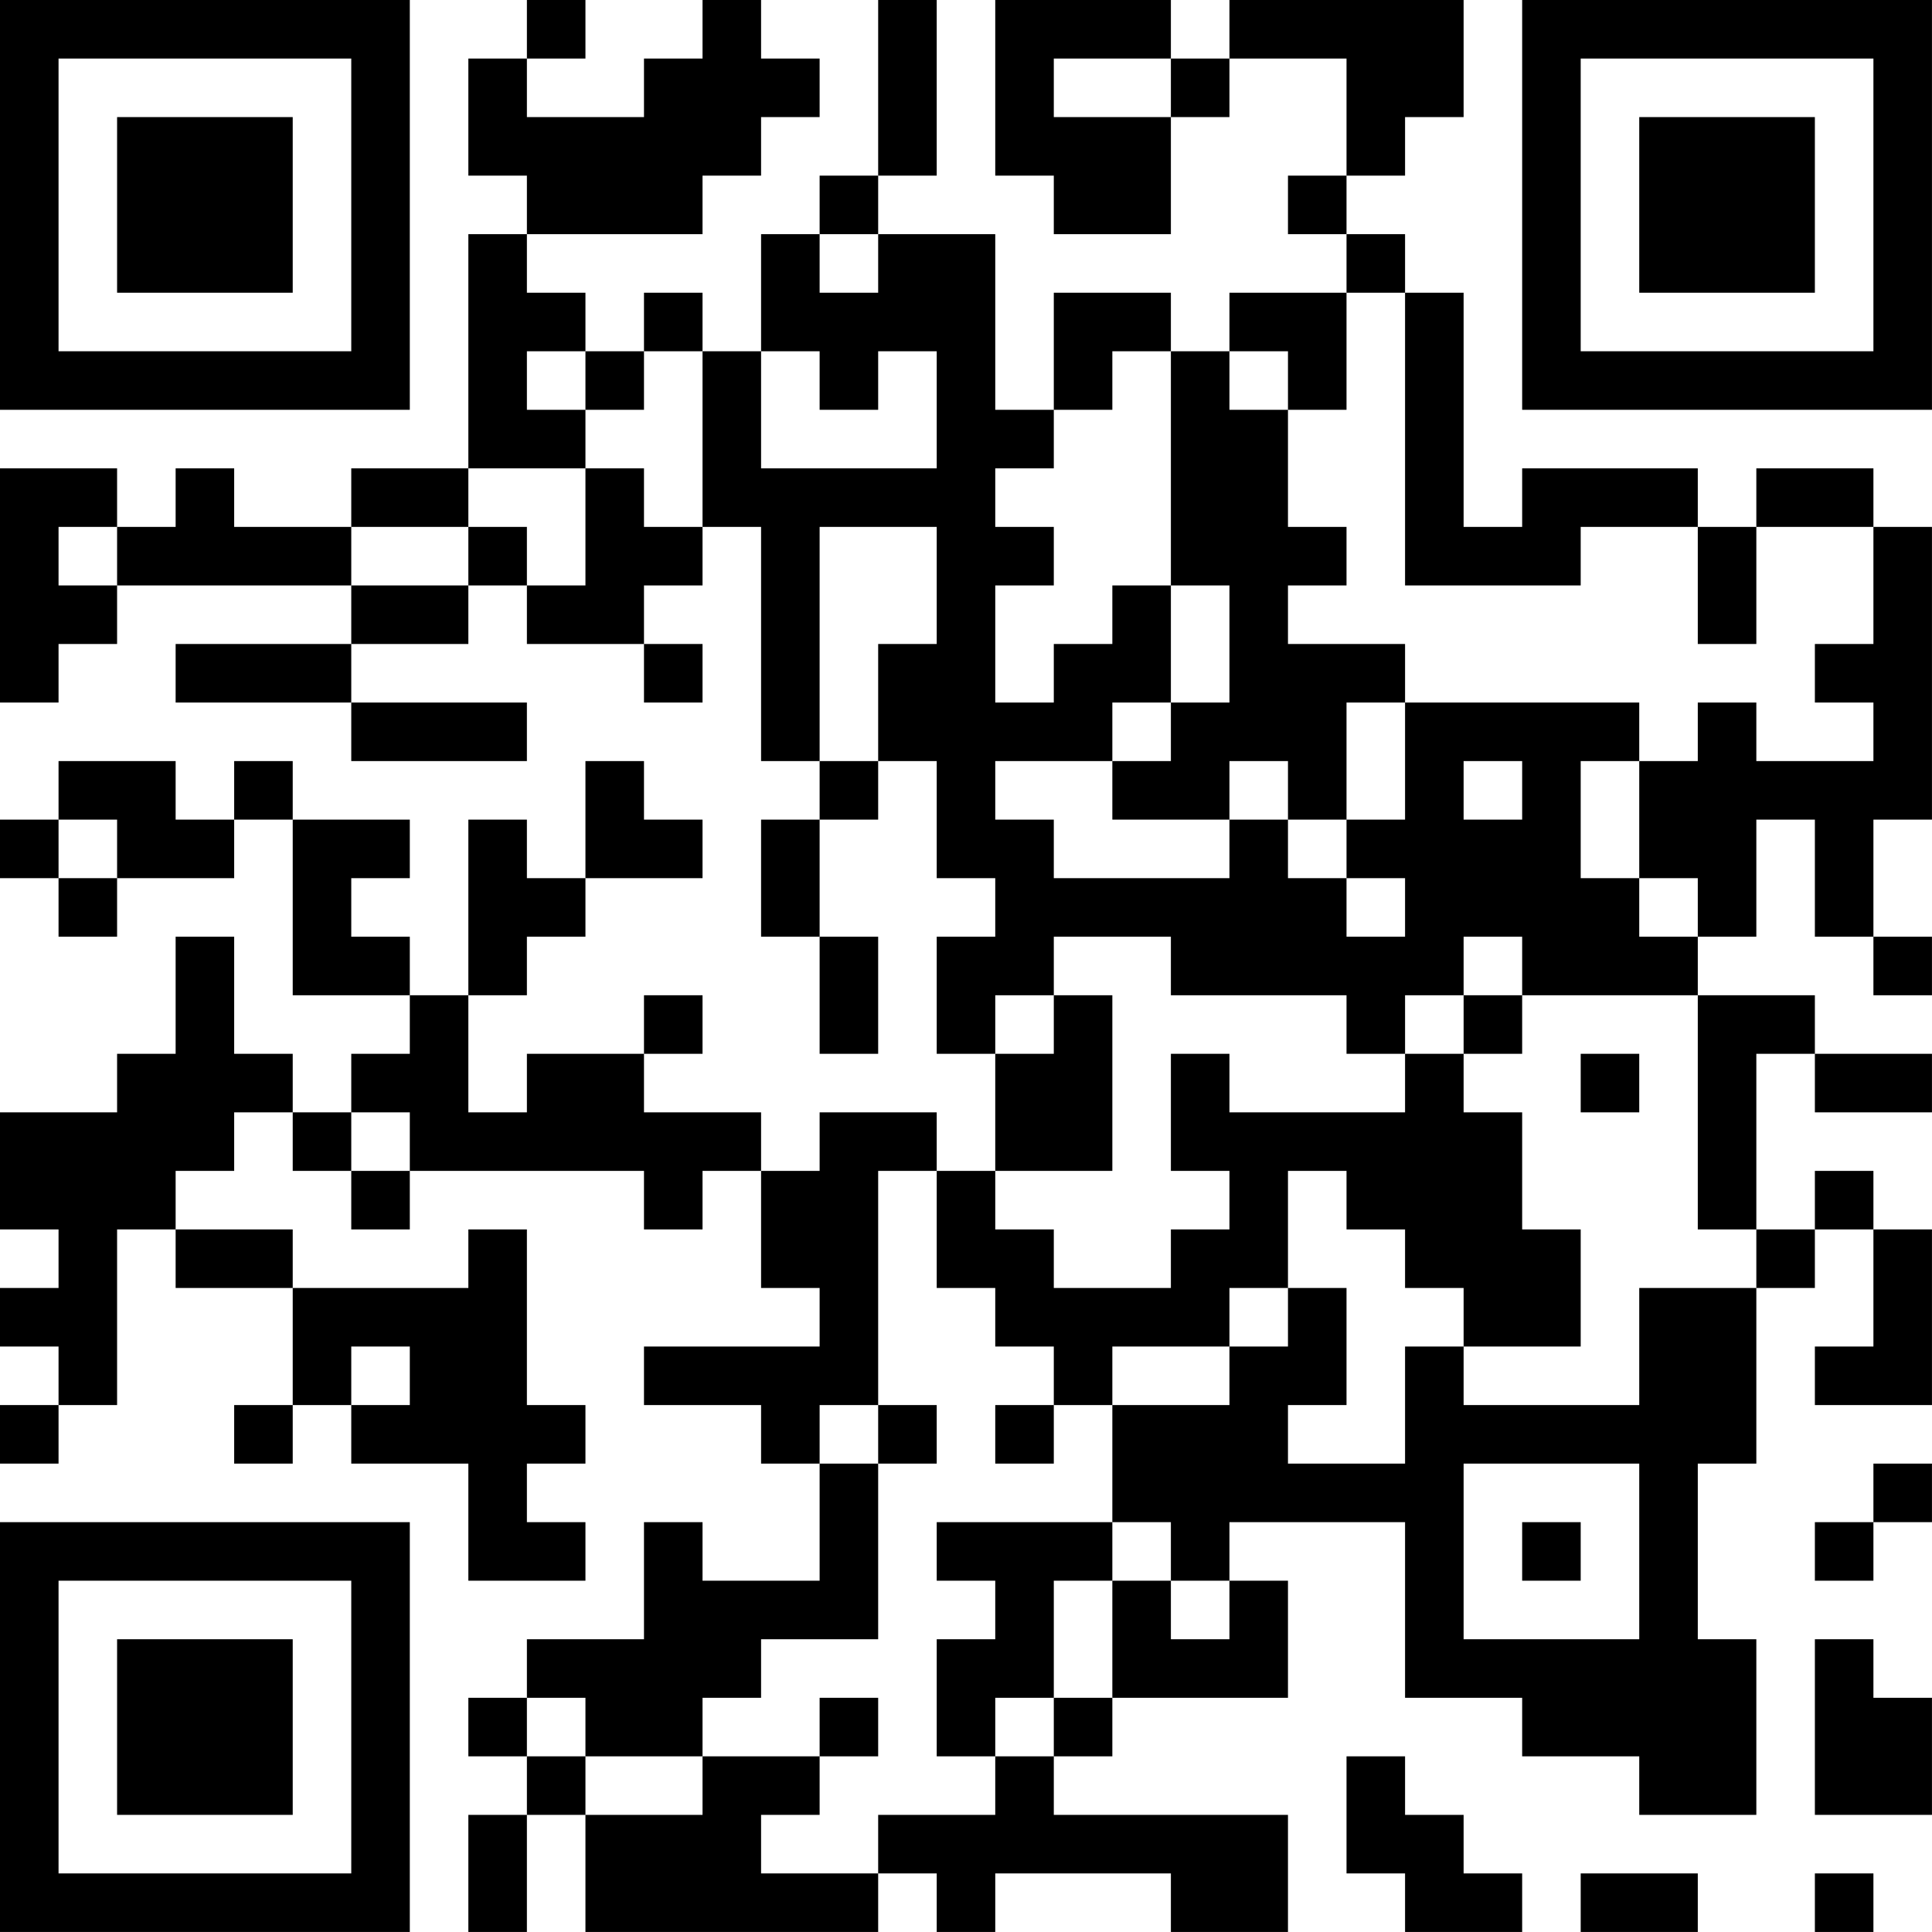<?xml version="1.0" encoding="UTF-8"?>
<svg xmlns="http://www.w3.org/2000/svg" version="1.1" width="400" height="400" viewBox="0 0 400 400"><rect x="0" y="0" width="400" height="400" fill="#ffffff"/><g transform="scale(12.121)"><g transform="translate(0,0)"><path fill-rule="evenodd" d="M9 0L9 1L8 1L8 3L9 3L9 4L8 4L8 8L6 8L6 9L4 9L4 8L3 8L3 9L2 9L2 8L0 8L0 12L1 12L1 11L2 11L2 10L6 10L6 11L3 11L3 12L6 12L6 13L9 13L9 12L6 12L6 11L8 11L8 10L9 10L9 11L11 11L11 12L12 12L12 11L11 11L11 10L12 10L12 9L13 9L13 13L14 13L14 14L13 14L13 16L14 16L14 18L15 18L15 16L14 16L14 14L15 14L15 13L16 13L16 15L17 15L17 16L16 16L16 18L17 18L17 20L16 20L16 19L14 19L14 20L13 20L13 19L11 19L11 18L12 18L12 17L11 17L11 18L9 18L9 19L8 19L8 17L9 17L9 16L10 16L10 15L12 15L12 14L11 14L11 13L10 13L10 15L9 15L9 14L8 14L8 17L7 17L7 16L6 16L6 15L7 15L7 14L5 14L5 13L4 13L4 14L3 14L3 13L1 13L1 14L0 14L0 15L1 15L1 16L2 16L2 15L4 15L4 14L5 14L5 17L7 17L7 18L6 18L6 19L5 19L5 18L4 18L4 16L3 16L3 18L2 18L2 19L0 19L0 21L1 21L1 22L0 22L0 23L1 23L1 24L0 24L0 25L1 25L1 24L2 24L2 21L3 21L3 22L5 22L5 24L4 24L4 25L5 25L5 24L6 24L6 25L8 25L8 27L10 27L10 26L9 26L9 25L10 25L10 24L9 24L9 21L8 21L8 22L5 22L5 21L3 21L3 20L4 20L4 19L5 19L5 20L6 20L6 21L7 21L7 20L11 20L11 21L12 21L12 20L13 20L13 22L14 22L14 23L11 23L11 24L13 24L13 25L14 25L14 27L12 27L12 26L11 26L11 28L9 28L9 29L8 29L8 30L9 30L9 31L8 31L8 33L9 33L9 31L10 31L10 33L15 33L15 32L16 32L16 33L17 33L17 32L20 32L20 33L22 33L22 31L18 31L18 30L19 30L19 29L22 29L22 27L21 27L21 26L24 26L24 29L26 29L26 30L28 30L28 31L30 31L30 28L29 28L29 25L30 25L30 22L31 22L31 21L32 21L32 23L31 23L31 24L33 24L33 21L32 21L32 20L31 20L31 21L30 21L30 18L31 18L31 19L33 19L33 18L31 18L31 17L29 17L29 16L30 16L30 14L31 14L31 16L32 16L32 17L33 17L33 16L32 16L32 14L33 14L33 9L32 9L32 8L30 8L30 9L29 9L29 8L26 8L26 9L25 9L25 5L24 5L24 4L23 4L23 3L24 3L24 2L25 2L25 0L21 0L21 1L20 1L20 0L17 0L17 3L18 3L18 4L20 4L20 2L21 2L21 1L23 1L23 3L22 3L22 4L23 4L23 5L21 5L21 6L20 6L20 5L18 5L18 7L17 7L17 4L15 4L15 3L16 3L16 0L15 0L15 3L14 3L14 4L13 4L13 6L12 6L12 5L11 5L11 6L10 6L10 5L9 5L9 4L12 4L12 3L13 3L13 2L14 2L14 1L13 1L13 0L12 0L12 1L11 1L11 2L9 2L9 1L10 1L10 0ZM18 1L18 2L20 2L20 1ZM14 4L14 5L15 5L15 4ZM23 5L23 7L22 7L22 6L21 6L21 7L22 7L22 9L23 9L23 10L22 10L22 11L24 11L24 12L23 12L23 14L22 14L22 13L21 13L21 14L19 14L19 13L20 13L20 12L21 12L21 10L20 10L20 6L19 6L19 7L18 7L18 8L17 8L17 9L18 9L18 10L17 10L17 12L18 12L18 11L19 11L19 10L20 10L20 12L19 12L19 13L17 13L17 14L18 14L18 15L21 15L21 14L22 14L22 15L23 15L23 16L24 16L24 15L23 15L23 14L24 14L24 12L28 12L28 13L27 13L27 15L28 15L28 16L29 16L29 15L28 15L28 13L29 13L29 12L30 12L30 13L32 13L32 12L31 12L31 11L32 11L32 9L30 9L30 11L29 11L29 9L27 9L27 10L24 10L24 5ZM9 6L9 7L10 7L10 8L8 8L8 9L6 9L6 10L8 10L8 9L9 9L9 10L10 10L10 8L11 8L11 9L12 9L12 6L11 6L11 7L10 7L10 6ZM13 6L13 8L16 8L16 6L15 6L15 7L14 7L14 6ZM1 9L1 10L2 10L2 9ZM14 9L14 13L15 13L15 11L16 11L16 9ZM25 13L25 14L26 14L26 13ZM1 14L1 15L2 15L2 14ZM18 16L18 17L17 17L17 18L18 18L18 17L19 17L19 20L17 20L17 21L18 21L18 22L20 22L20 21L21 21L21 20L20 20L20 18L21 18L21 19L24 19L24 18L25 18L25 19L26 19L26 21L27 21L27 23L25 23L25 22L24 22L24 21L23 21L23 20L22 20L22 22L21 22L21 23L19 23L19 24L18 24L18 23L17 23L17 22L16 22L16 20L15 20L15 24L14 24L14 25L15 25L15 28L13 28L13 29L12 29L12 30L10 30L10 29L9 29L9 30L10 30L10 31L12 31L12 30L14 30L14 31L13 31L13 32L15 32L15 31L17 31L17 30L18 30L18 29L19 29L19 27L20 27L20 28L21 28L21 27L20 27L20 26L19 26L19 24L21 24L21 23L22 23L22 22L23 22L23 24L22 24L22 25L24 25L24 23L25 23L25 24L28 24L28 22L30 22L30 21L29 21L29 17L26 17L26 16L25 16L25 17L24 17L24 18L23 18L23 17L20 17L20 16ZM25 17L25 18L26 18L26 17ZM27 18L27 19L28 19L28 18ZM6 19L6 20L7 20L7 19ZM6 23L6 24L7 24L7 23ZM15 24L15 25L16 25L16 24ZM17 24L17 25L18 25L18 24ZM25 25L25 28L28 28L28 25ZM32 25L32 26L31 26L31 27L32 27L32 26L33 26L33 25ZM16 26L16 27L17 27L17 28L16 28L16 30L17 30L17 29L18 29L18 27L19 27L19 26ZM26 26L26 27L27 27L27 26ZM31 28L31 31L33 31L33 29L32 29L32 28ZM14 29L14 30L15 30L15 29ZM23 30L23 32L24 32L24 33L26 33L26 32L25 32L25 31L24 31L24 30ZM27 32L27 33L29 33L29 32ZM31 32L31 33L32 33L32 32ZM0 0L0 7L7 7L7 0ZM1 1L1 6L6 6L6 1ZM2 2L2 5L5 5L5 2ZM26 0L26 7L33 7L33 0ZM27 1L27 6L32 6L32 1ZM28 2L28 5L31 5L31 2ZM0 26L0 33L7 33L7 26ZM1 27L1 32L6 32L6 27ZM2 28L2 31L5 31L5 28Z" fill="#000000"/></g></g></svg>
